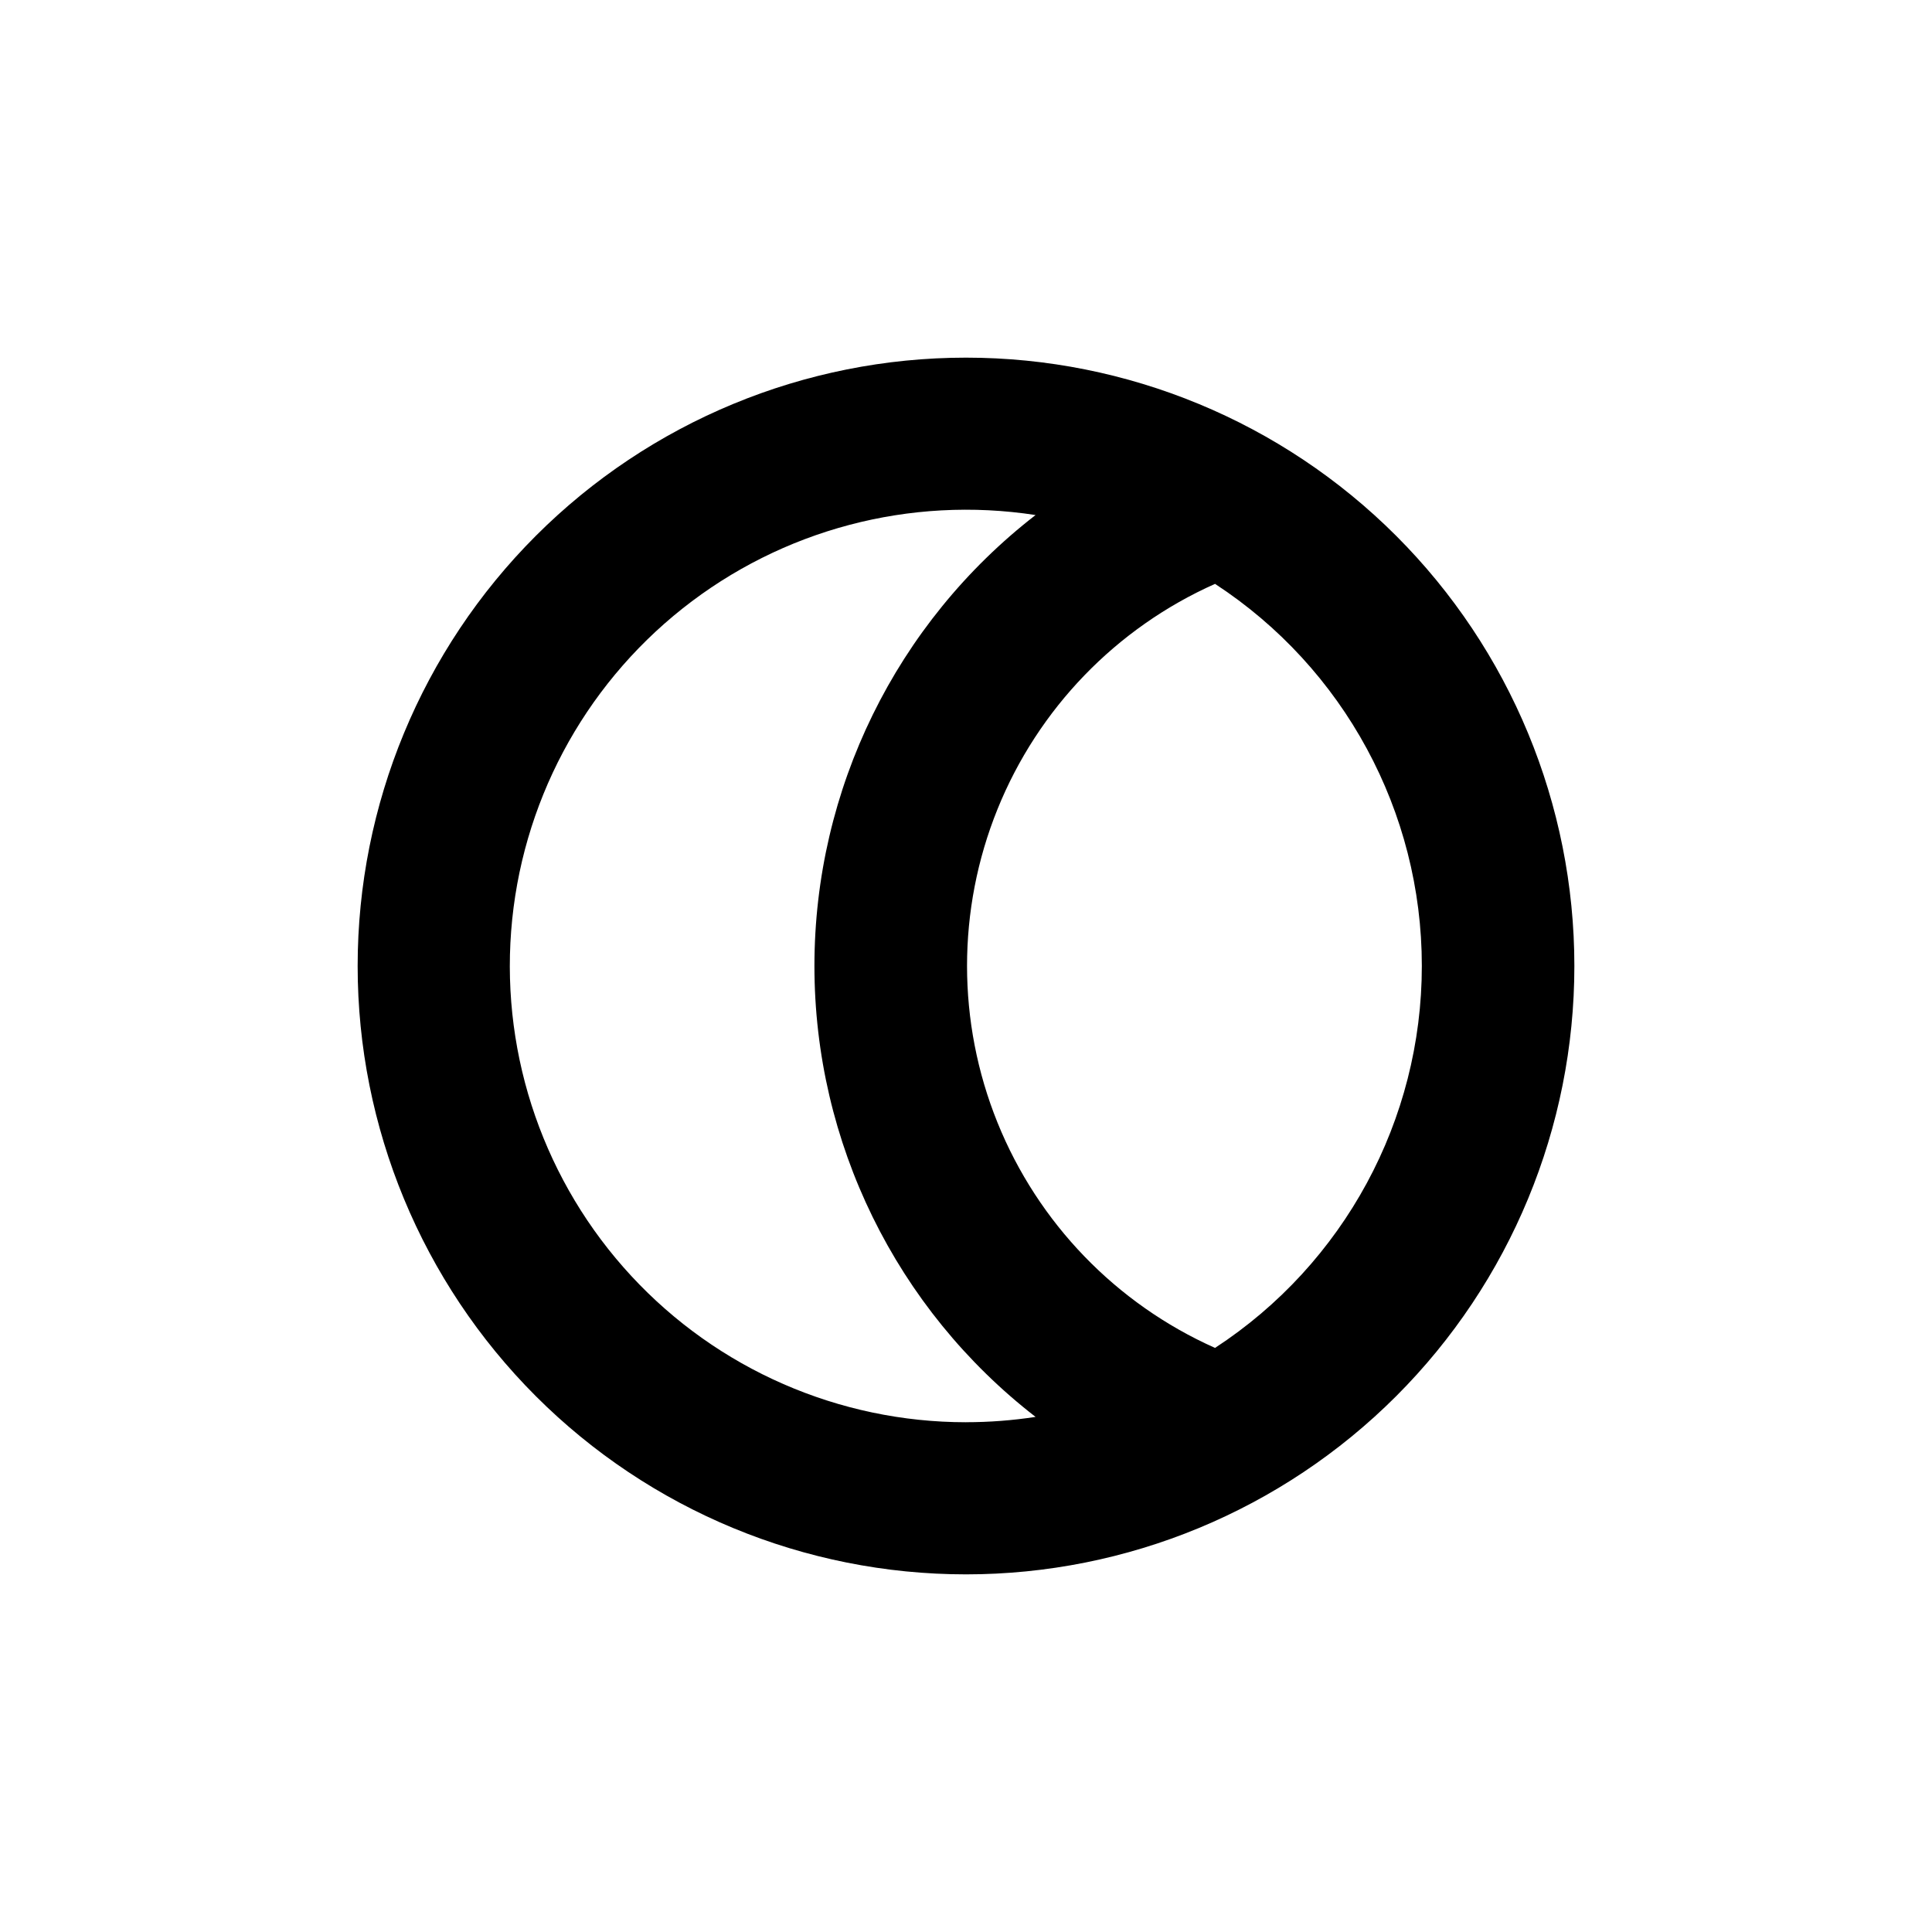 <?xml version="1.0" encoding="UTF-8"?>
<!-- Uploaded to: ICON Repo, www.svgrepo.com, Generator: ICON Repo Mixer Tools -->
<svg fill="#000000" width="800px" height="800px" version="1.1" viewBox="144 144 512 512" xmlns="http://www.w3.org/2000/svg">
 <path d="m400 238.78c-42.758 0-83.766 16.984-114 47.219s-47.219 71.242-47.219 114 16.984 83.762 47.219 114 71.242 47.223 114 47.223 83.762-16.988 114-47.223 47.223-71.238 47.223-114-16.988-83.766-47.223-114-71.238-47.219-114-47.219zm0 282.13c-33.672-0.008-65.816-14.055-88.695-38.758-22.879-24.707-34.418-57.832-31.844-91.406 2.574-33.57 19.031-64.551 45.41-85.477 26.379-20.926 60.289-29.906 93.566-24.777-36.969 28.625-58.605 72.746-58.605 119.5 0 46.754 21.637 90.875 58.605 119.5-6.102 0.938-12.266 1.41-18.438 1.41zm66-19.699h-0.004c-26.23-11.691-46.898-33.105-57.656-59.73-10.754-26.629-10.754-56.391 0-83.02 10.758-26.629 31.426-48.043 57.656-59.73 34.191 22.324 54.805 60.402 54.805 101.24 0 40.836-20.613 78.914-54.805 101.24z"/>
</svg>